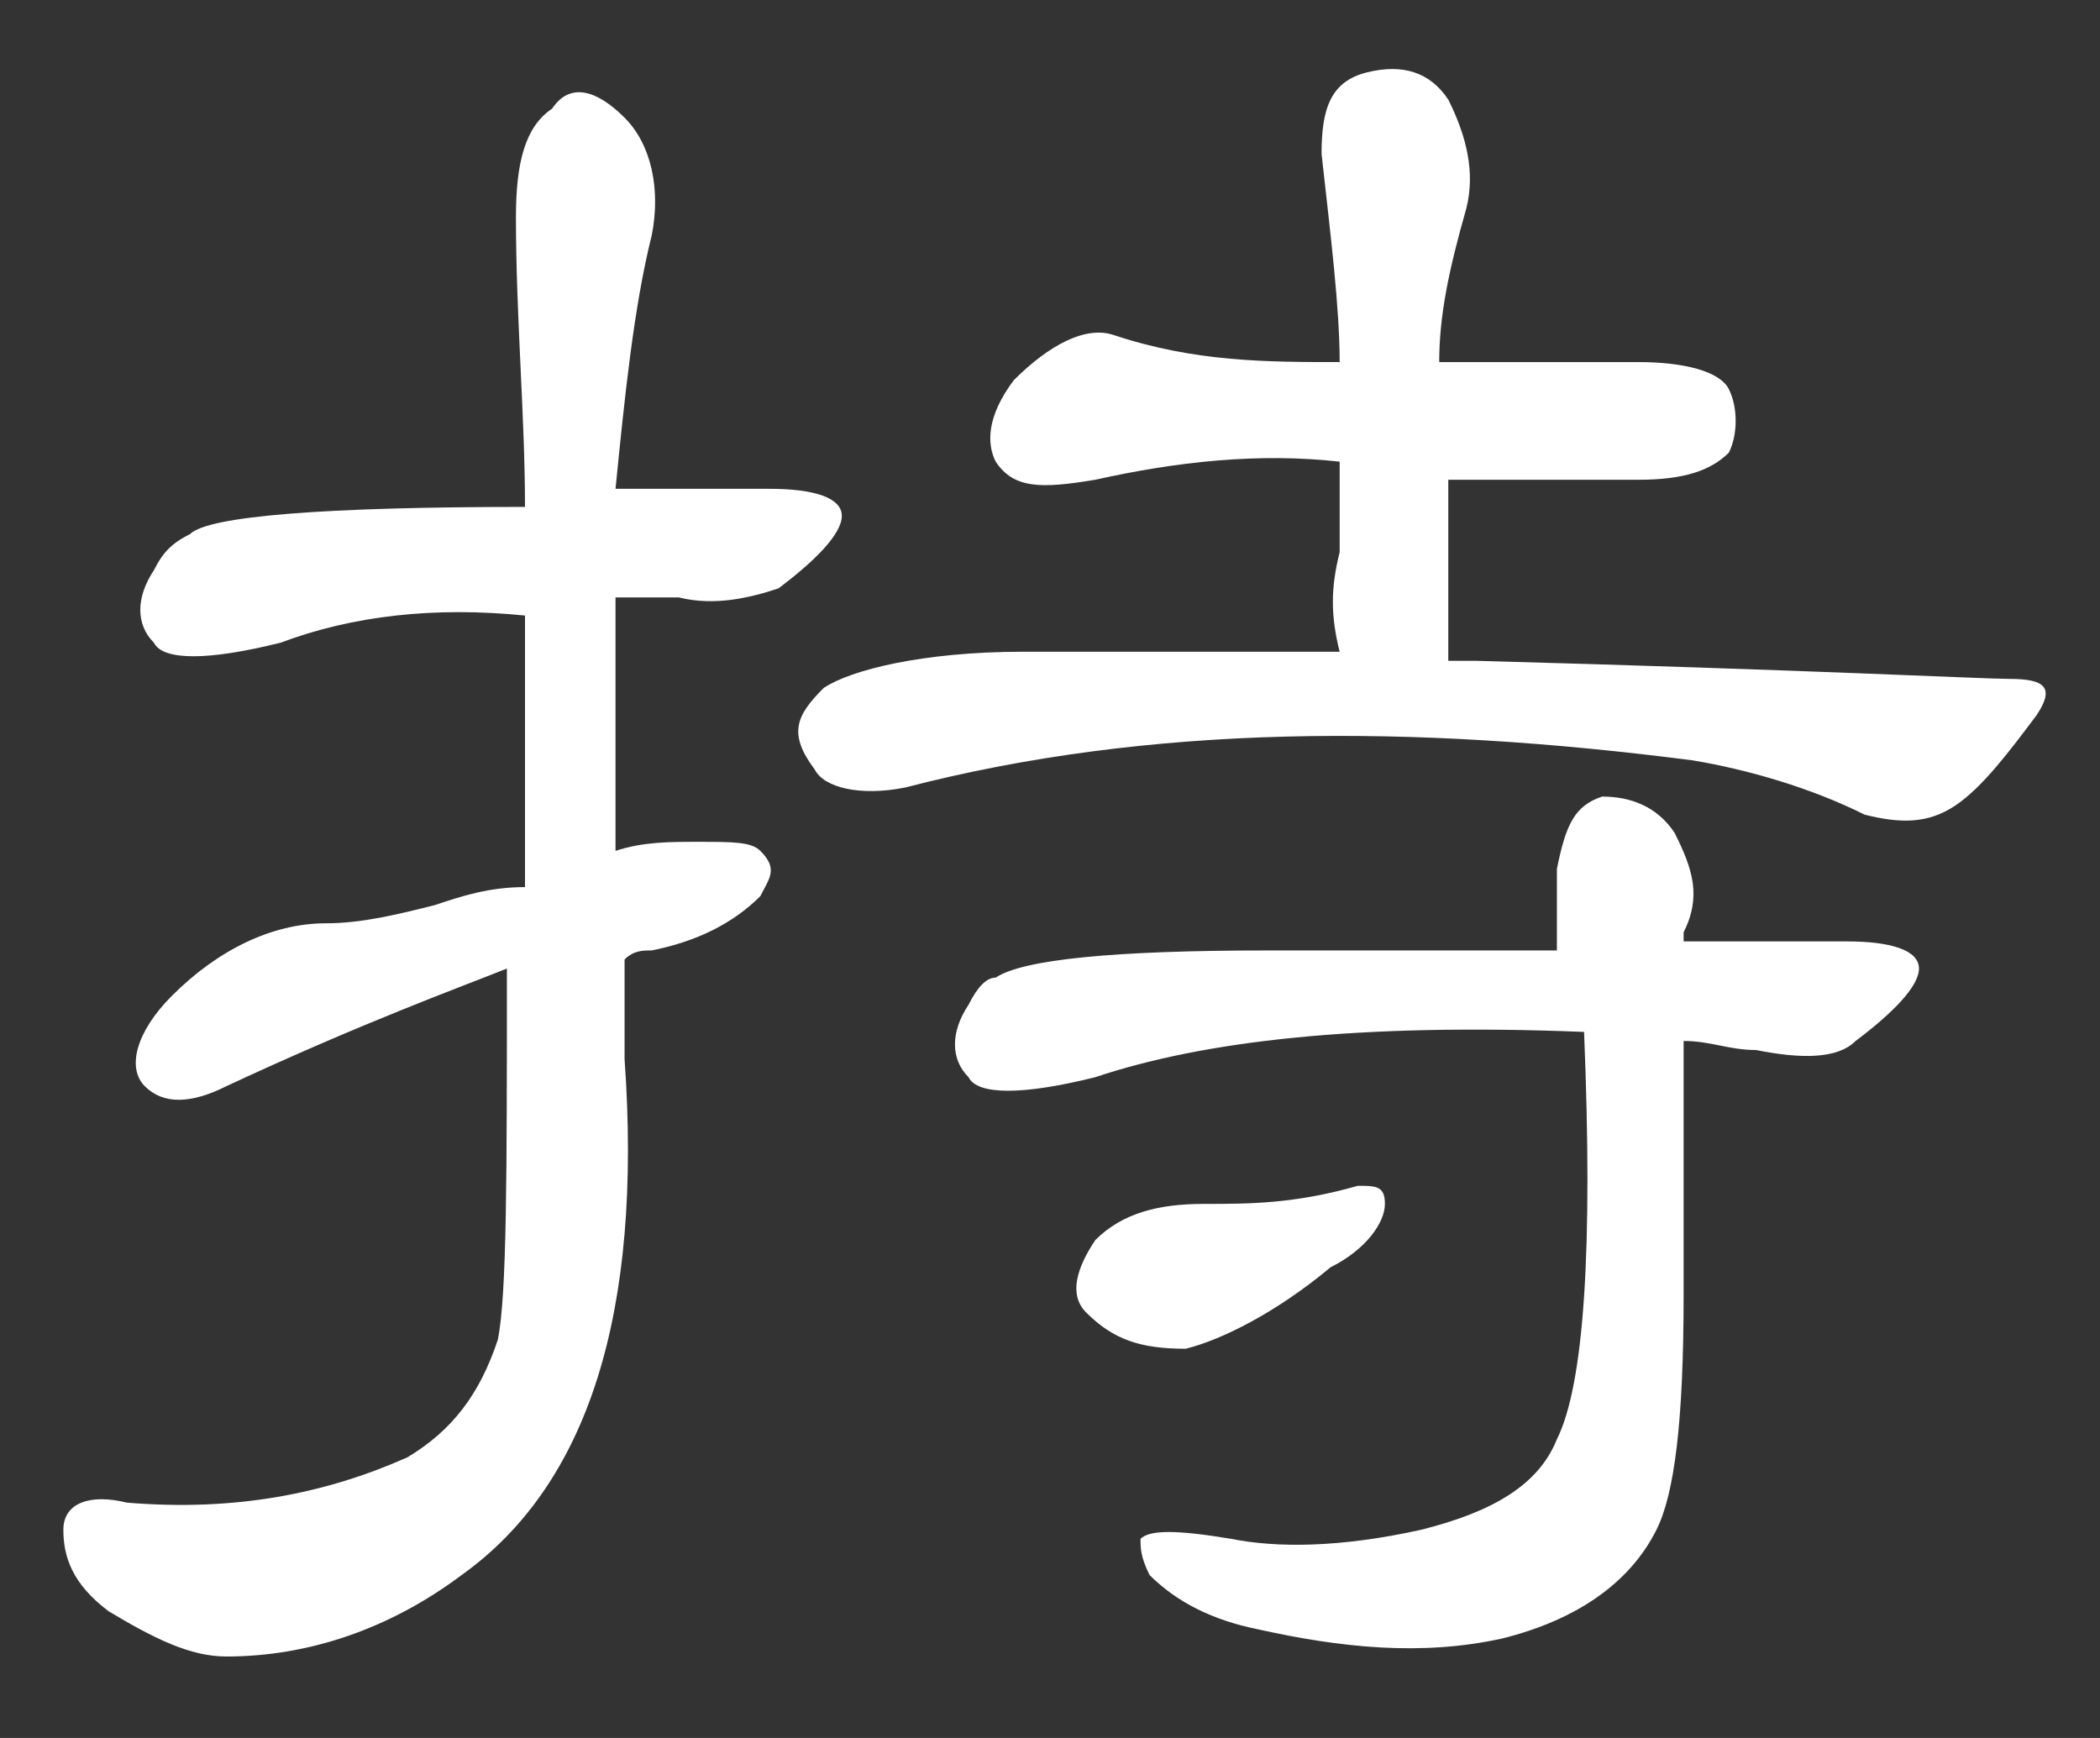 <?xml version="1.0" encoding="utf-8"?>
<!-- Generator: Adobe Illustrator 24.0.1, SVG Export Plug-In . SVG Version: 6.00 Build 0)  -->
<svg version="1.1" xmlns="http://www.w3.org/2000/svg" xmlns:xlink="http://www.w3.org/1999/xlink" x="0px" y="0px" width="23.2px"
	 height="19.2px" viewBox="0 0 23.2 19.2" style="enable-background:new 0 0 23.2 19.2;" xml:space="preserve">
<rect x="0" y="0" width="23.2" height="19.2" fill="#333333" stroke="none"/>
<style type="text/css">
	.st0{fill:#FFFFFF;}
</style>
<g id="圖層_2">
</g>
<g id="圖層_1">
	<path class="st0" d="M6.9,11.7c0.2,2.8-0.4,4.7-1.8,5.7c-0.8,0.6-1.7,0.9-2.6,0.9c-0.4,0-0.8-0.2-1.3-0.5c-0.4-0.3-0.5-0.6-0.5-0.9
		c0-0.3,0.3-0.4,0.7-0.3c1.2,0.1,2.2-0.1,3.1-0.5c0.5-0.3,0.8-0.7,1-1.3c0.1-0.5,0.1-1.8,0.1-4.1C5.1,10.9,4,11.3,2.5,12
		c-0.4,0.2-0.7,0.2-0.9,0c-0.2-0.2-0.1-0.6,0.3-1c0.5-0.5,1.1-0.8,1.7-0.8c0.4,0,0.8-0.1,1.2-0.2c0.3-0.1,0.6-0.2,1-0.2
		c0-0.9,0-1.9,0-3c-1-0.1-1.9,0-2.7,0.3c-0.8,0.2-1.3,0.2-1.4,0c-0.2-0.2-0.2-0.5,0-0.8c0.1-0.2,0.2-0.3,0.4-0.4
		c0.2-0.2,1.5-0.3,3.7-0.3c0-1-0.1-2.1-0.1-3.2c0-0.6,0.1-1,0.4-1.2C6.3,0.9,6.6,1,6.9,1.3c0.3,0.3,0.4,0.8,0.3,1.3
		C7,3.4,6.9,4.4,6.8,5.4c0.6,0,1.2,0,1.7,0c0.5,0,0.8,0.1,0.8,0.3c0,0.2-0.3,0.5-0.7,0.8C8.3,6.6,7.9,6.7,7.5,6.6
		c-0.2,0-0.4,0-0.7,0c0,0.7,0,1.6,0,2.8c0.3-0.1,0.6-0.1,0.9-0.1c0.4,0,0.6,0,0.7,0.1c0.2,0.2,0.1,0.3,0,0.5
		c-0.3,0.3-0.7,0.5-1.2,0.6c-0.1,0-0.2,0-0.3,0.1C6.9,10.9,6.9,11.2,6.9,11.7z M14.8,6.1c0-0.3,0-0.7,0-1c-0.9-0.1-1.8,0-2.7,0.2
		c-0.6,0.1-0.9,0.1-1.1-0.2c-0.1-0.2-0.1-0.5,0.2-0.9c0.4-0.4,0.8-0.6,1.1-0.5C13.2,4,14,4,14.8,4c0-0.6-0.1-1.4-0.2-2.3
		c0-0.5,0.1-0.8,0.5-0.9c0.4-0.1,0.7,0,0.9,0.3c0.2,0.4,0.3,0.8,0.2,1.2C16,3,15.9,3.5,15.9,4c0.6,0,1.3,0,2.2,0
		c0.5,0,0.9,0.1,1,0.3c0.1,0.2,0.1,0.5,0,0.7c-0.2,0.2-0.5,0.3-1,0.3c-0.7,0-1.4,0-2.1,0c0,0.6,0,1.1,0,1.4c0,0.2,0,0.4,0,0.6
		c0.1,0,0.2,0,0.3,0c3.7,0.1,5.6,0.2,5.9,0.2c0.4,0,0.5,0.1,0.3,0.4c-0.3,0.4-0.6,0.8-0.9,1c-0.3,0.2-0.6,0.2-1,0.1
		c-0.6-0.3-1.3-0.5-1.9-0.6c-3.1-0.4-6-0.4-8.7,0.3c-0.5,0.1-0.9,0-1-0.2C8.7,8.1,8.8,7.9,9.1,7.6c0.3-0.2,1.1-0.4,2.2-0.4
		c1.2,0,2.4,0,3.5,0C14.7,6.8,14.7,6.5,14.8,6.1z M12.1,11.9c-0.8,0.2-1.3,0.2-1.4,0c-0.2-0.2-0.2-0.5,0-0.8
		c0.1-0.2,0.2-0.3,0.3-0.3c0.3-0.2,1.3-0.3,3-0.3c1,0,2.1,0,3.2,0c0-0.4,0-0.7,0-0.9c0.1-0.5,0.2-0.7,0.5-0.8c0.3,0,0.6,0.1,0.8,0.4
		c0.2,0.4,0.3,0.7,0.1,1.1c0,0,0,0.1,0,0.1c0.6,0,1.2,0,1.8,0c0.5,0,0.8,0.1,0.8,0.3c0,0.2-0.3,0.5-0.7,0.8
		c-0.2,0.2-0.6,0.2-1.1,0.1c-0.3,0-0.5-0.1-0.8-0.1c0,0.6,0,1.5,0,2.8c0,1.4-0.1,2.2-0.3,2.6c-0.3,0.6-0.9,1-1.7,1.2
		c-0.9,0.2-1.8,0.1-2.7-0.1c-0.5-0.1-0.9-0.3-1.2-0.6c-0.1-0.2-0.1-0.3-0.1-0.4c0.1-0.1,0.4-0.1,1,0c0.5,0.1,1.2,0.1,2.1-0.1
		c0.8-0.2,1.3-0.5,1.5-1c0.3-0.6,0.4-2.1,0.3-4.5C15,11.3,13.3,11.5,12.1,11.9z M14.7,14c-0.6,0.5-1.2,0.8-1.6,0.9
		c-0.5,0-0.8-0.1-1.1-0.4c-0.2-0.2-0.1-0.5,0.1-0.8c0.3-0.3,0.7-0.4,1.2-0.4c0.5,0,1,0,1.7-0.2c0.2,0,0.3,0,0.3,0.2
		C15.3,13.5,15.1,13.8,14.7,14z"/>
</g>
</svg>
